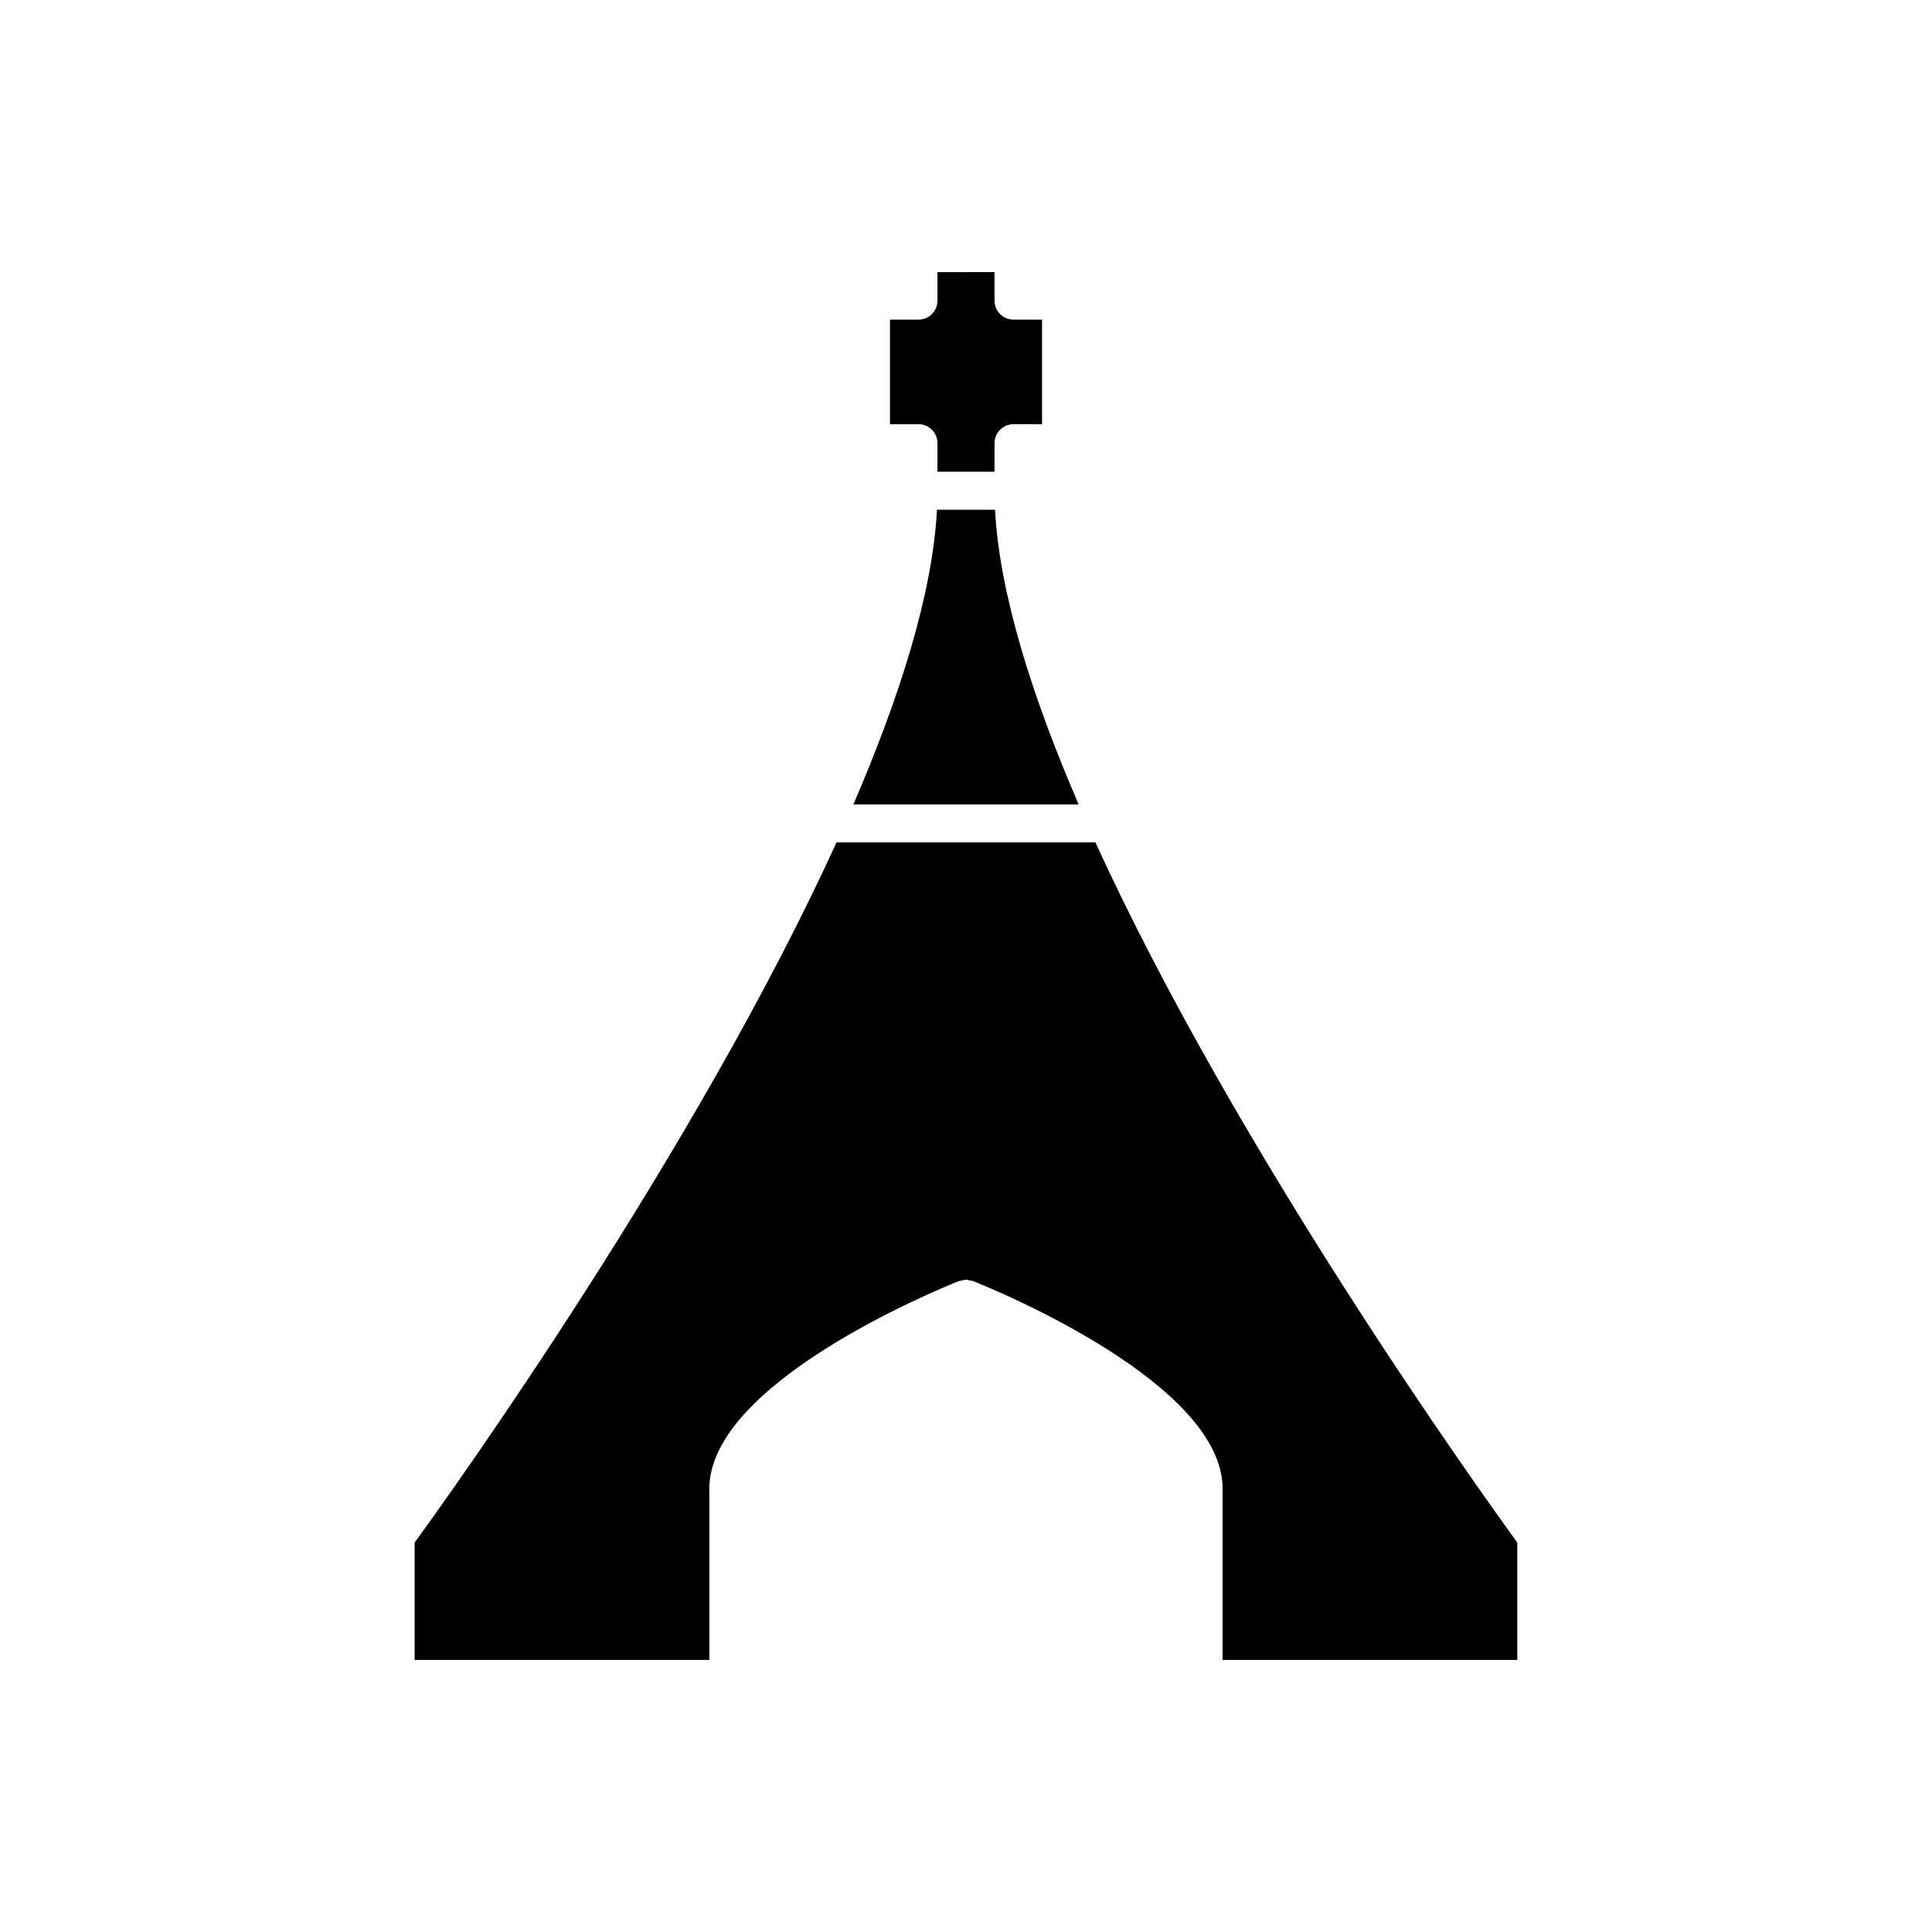 <?xml version="1.0" encoding="UTF-8"?>
<!-- Uploaded to: SVG Repo, www.svgrepo.com, Generator: SVG Repo Mixer Tools -->
<svg fill="#000000" width="800px" height="800px" version="1.1" viewBox="144 144 512 512" xmlns="http://www.w3.org/2000/svg">
 <g>
  <path d="m400 357.18h29.852c-12.391-28.699-20.988-55.977-22.16-78.09h-15.383c-1.168 22.113-9.77 49.391-22.16 78.09z"/>
  <path d="m400 216.11h-7.559v7.555c0 2.781-2.254 5.039-5.039 5.039h-7.555v27.711h7.559c2.781 0 5.039 2.254 5.039 5.039l-0.004 7.555h15.117v-7.559c0-2.781 2.254-5.039 5.039-5.039l7.555 0.004v-27.711h-7.559c-2.781 0-5.039-2.254-5.039-5.039v-7.559z"/>
  <path d="m400 367.25h-34.32c-37.543 82.262-102.33 172.54-111.79 185.54v31.105h78.09v-45.344c0-27.797 59.371-52.352 66.141-55.059 0.238-0.094 0.48-0.074 0.723-0.133 0.379-0.09 0.75-0.207 1.145-0.207 0.41 0 0.793 0.117 1.184 0.215 0.23 0.055 0.465 0.035 0.695 0.125 6.769 2.707 66.141 27.262 66.141 55.059v45.344h78.09v-31.105c-9.449-13-74.242-103.27-111.79-185.54z"/>
 </g>
</svg>
